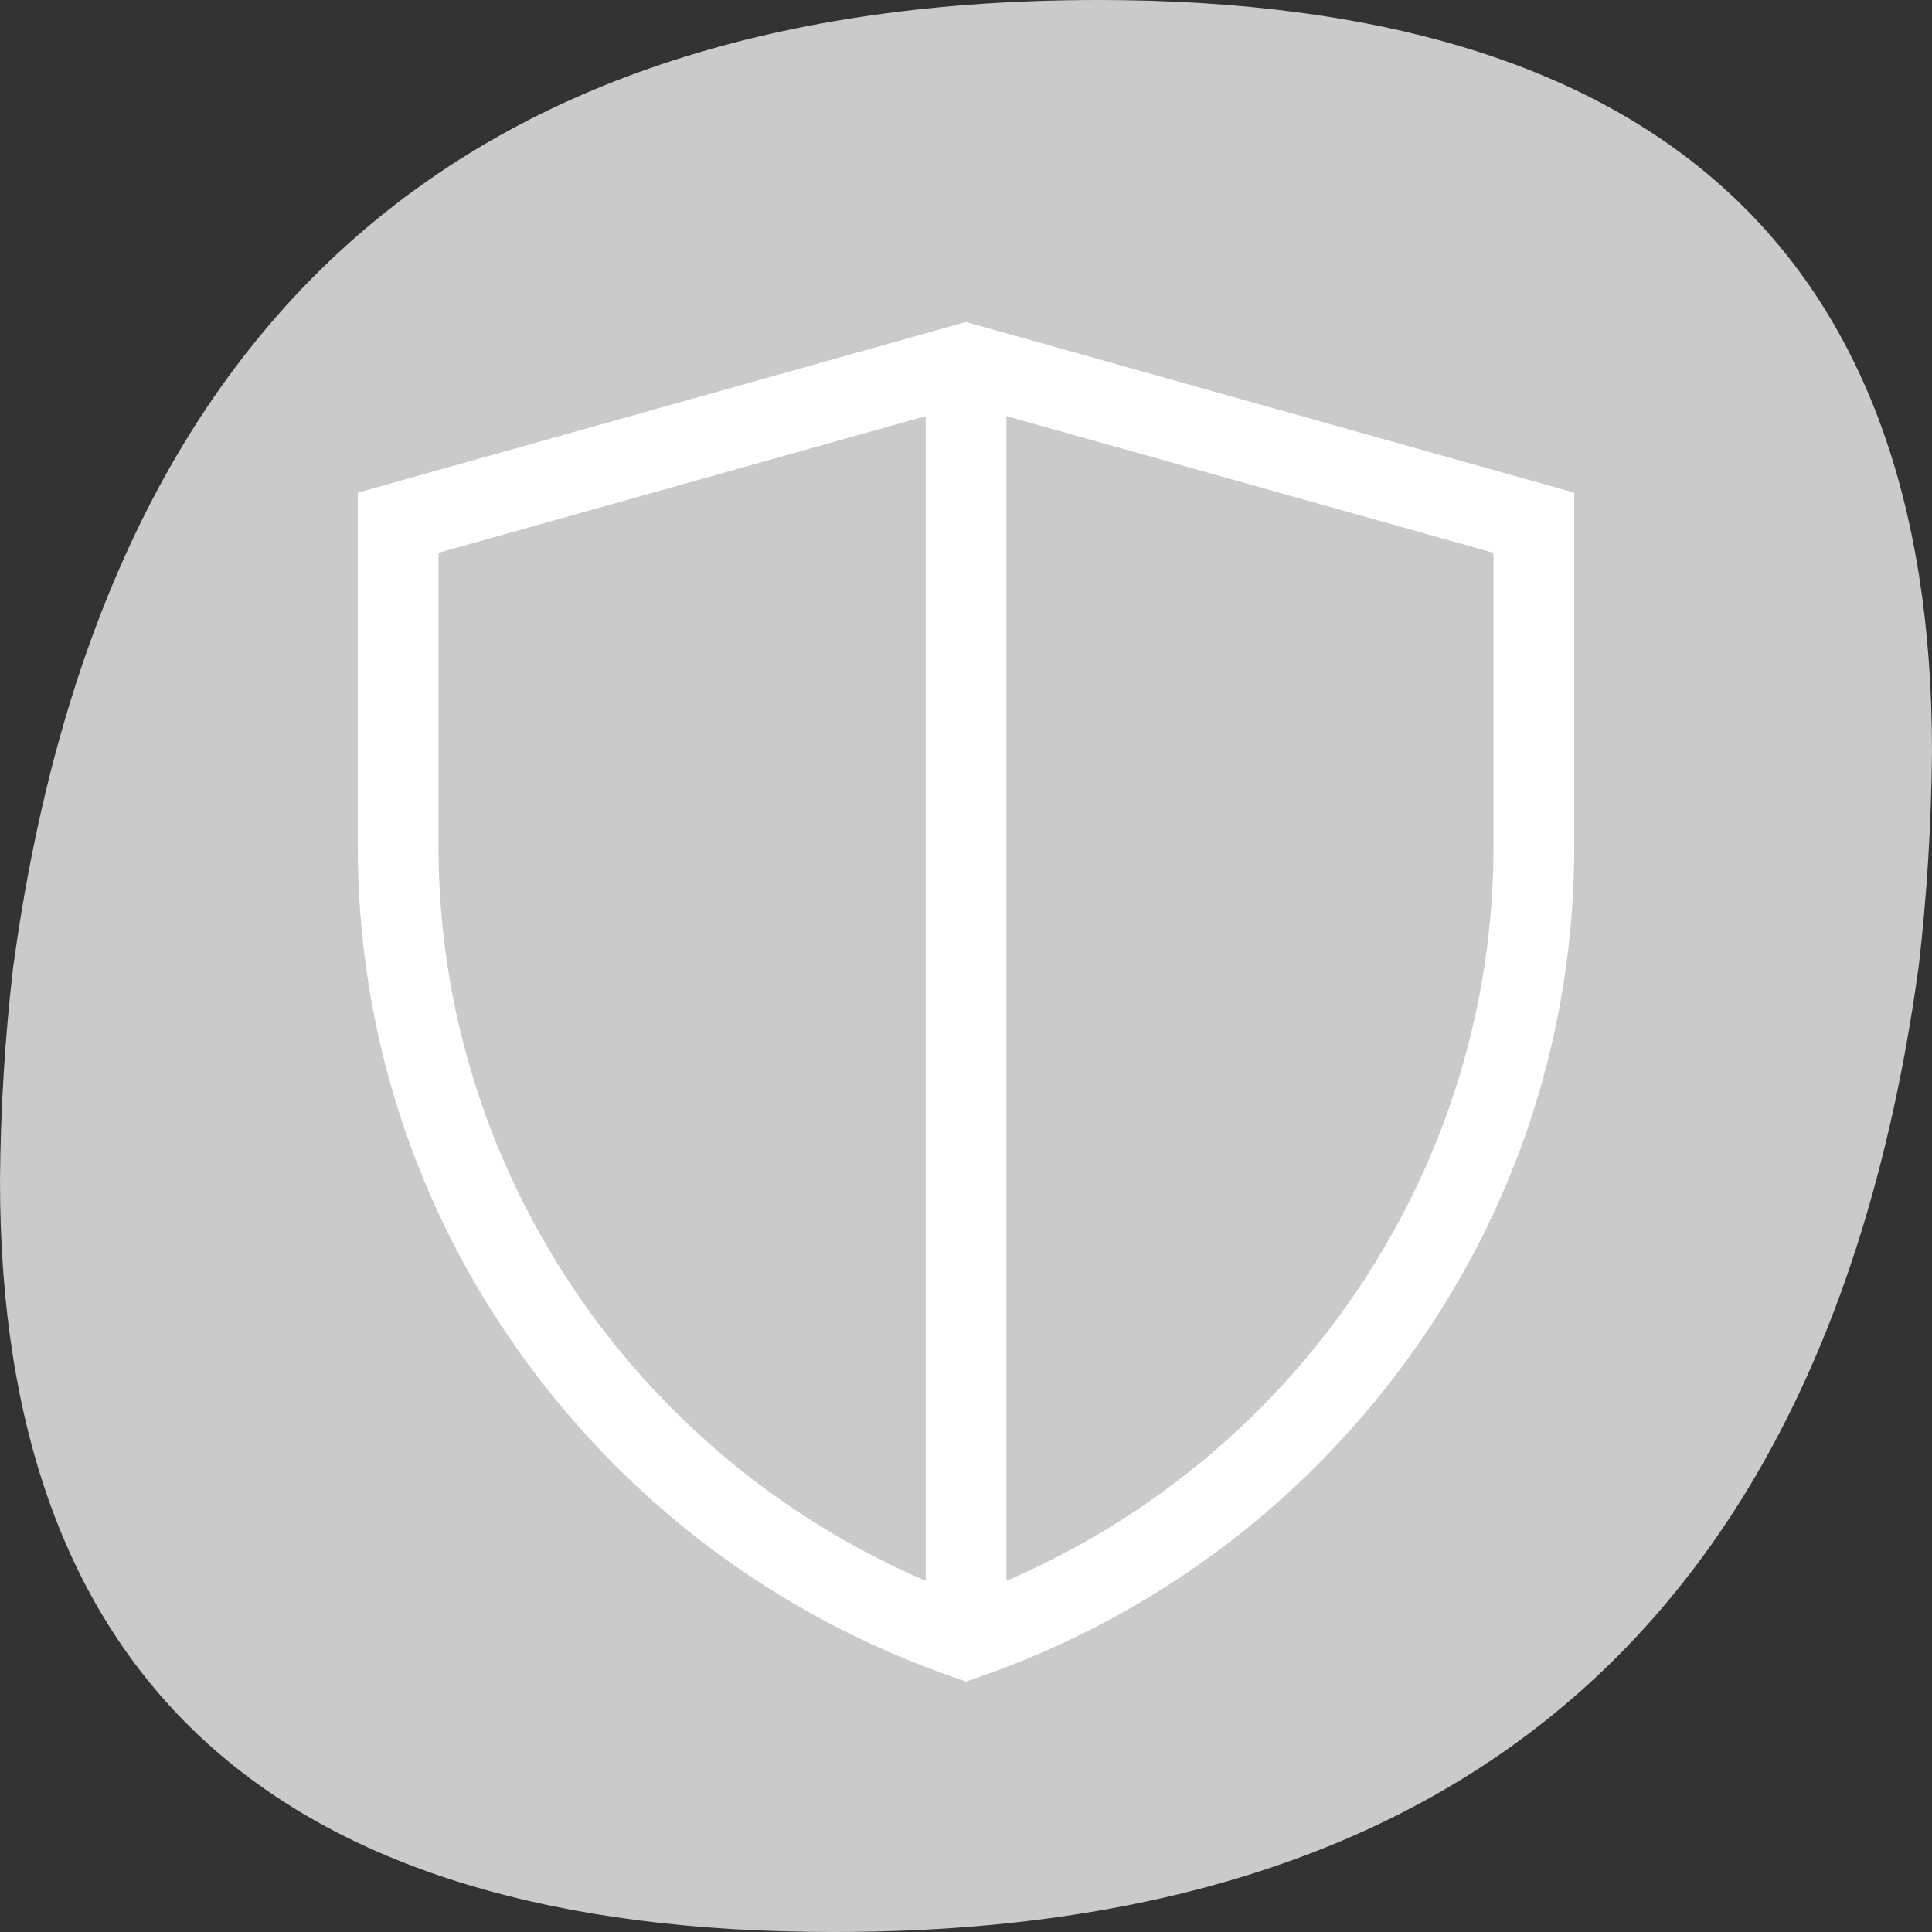 <svg width="54" height="54" viewBox="0 0 54 54" fill="none" xmlns="http://www.w3.org/2000/svg">
<rect x="0" y="0" width="54" height="54" fill="#333333" stroke="none"/>
<path fill-rule="evenodd" clip-rule="evenodd" d="M0.371 27.001C0.138 28.993 0.015 30.996 0 33.002C0 47.005 7.767 54.005 23.302 54C41.056 54 51.165 44.999 53.63 26.998C53.86 25.007 53.983 23.004 54 20.999C54.002 7.005 46.235 0.005 30.7 0C12.945 0 2.836 9.001 0.372 27.002H0.371V27.001Z" fill="#CACACA"/>
<g clip-path="url(#clip0_14182_3533)">
<path d="M27 9L10 13.77V23.666C10 28.856 11.619 33.819 14.681 38.019C17.677 42.129 21.808 45.189 26.624 46.869L27 47L27.377 46.869C32.193 45.189 36.323 42.128 39.32 38.019C42.382 33.819 44 28.856 44 23.666V13.77L27 9ZM25.872 13.947V44.184C17.665 40.653 12.256 32.599 12.256 23.666V15.451L25.872 11.631V13.947ZM41.744 23.666C41.744 32.599 36.335 40.653 28.129 44.184V11.631L41.744 15.451V23.666Z" fill="white"/>
</g>
<defs>
<clipPath id="clip0_14182_3533">
<rect width="34" height="38" fill="white" transform="translate(10 9)"/>
</clipPath>
</defs>
</svg>
